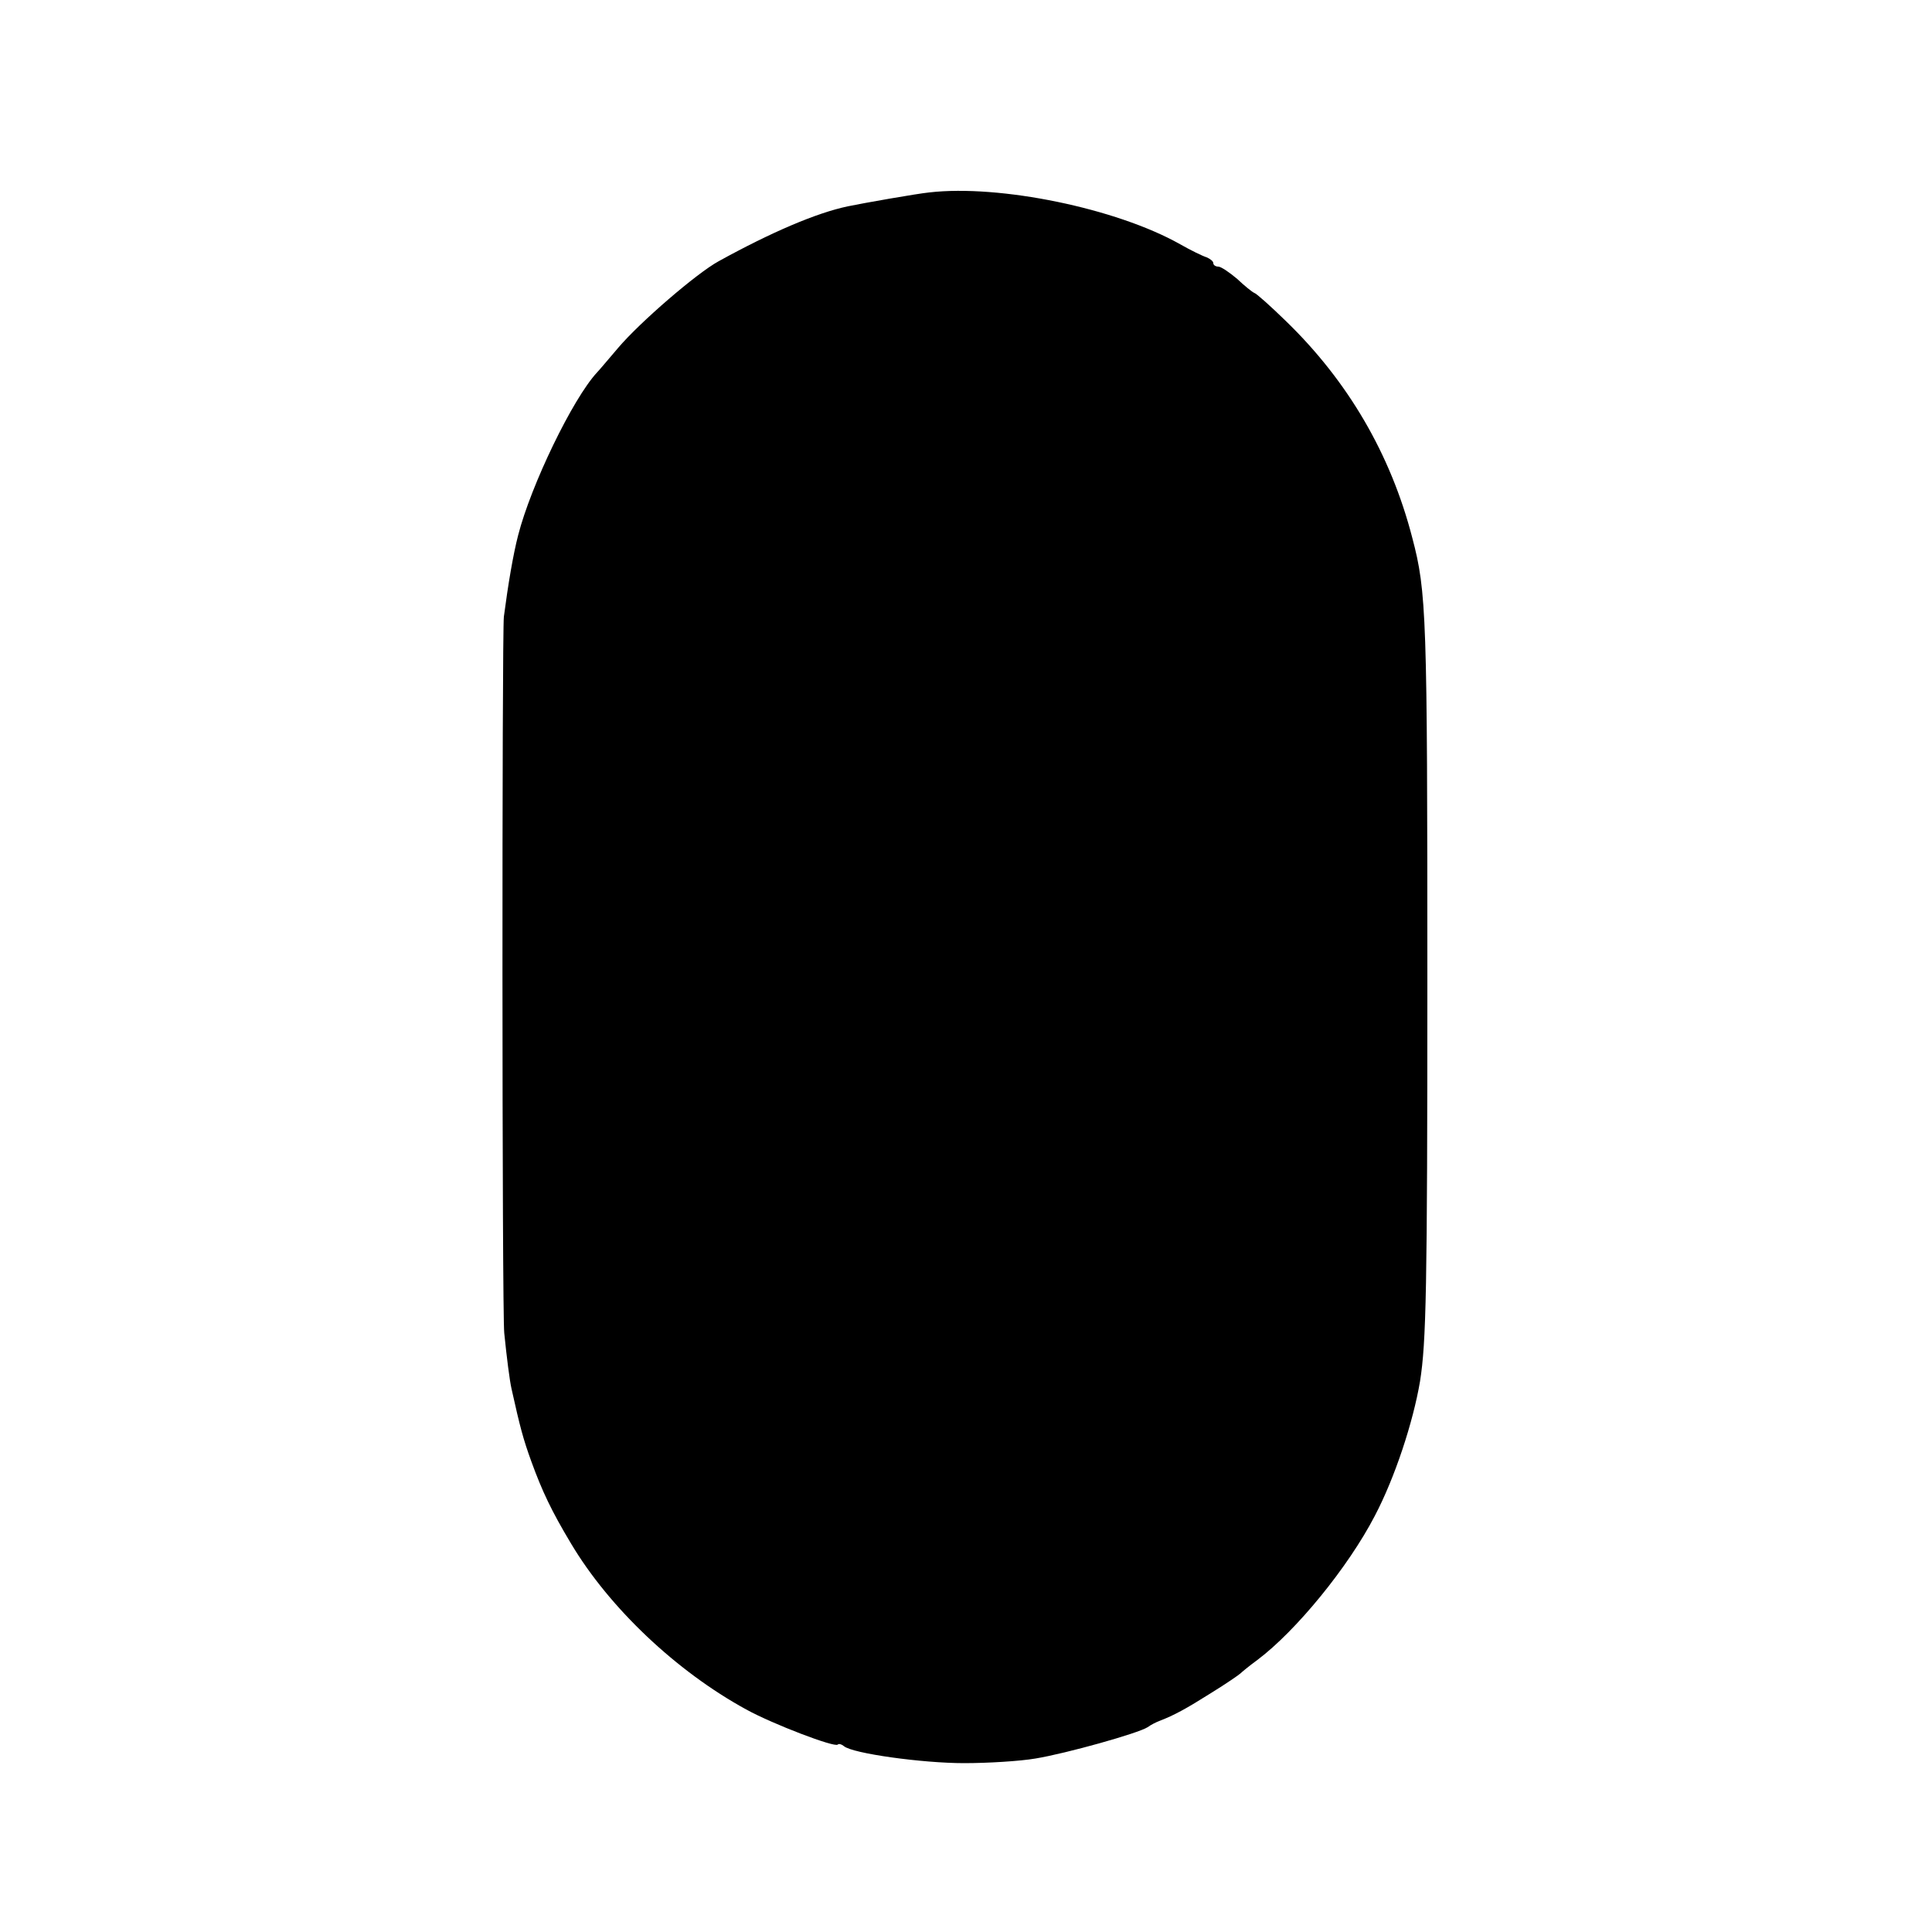 <?xml version="1.0" standalone="no"?>
<!DOCTYPE svg PUBLIC "-//W3C//DTD SVG 20010904//EN"
 "http://www.w3.org/TR/2001/REC-SVG-20010904/DTD/svg10.dtd">
<svg version="1.0" xmlns="http://www.w3.org/2000/svg"
 width="500pt" height="500pt" viewBox="0 0 500 500"
 preserveAspectRatio="xMidYMid meet">
<g transform="translate(0,500) scale(0.1,-0.1)"
fill="#000000" stroke="none">
<path d="M2405 4502 c-31 -3 -173 -28 -211 -36 -81 -17 -198 -67 -334 -142
-57 -31 -204 -158 -260 -224 -25 -29 -49 -58 -55 -64 -63 -68 -171 -292 -204
-421 -13 -50 -26 -127 -37 -211 -5 -43 -5 -1798 1 -1854 6 -60 14 -124 19
-145 22 -99 30 -129 51 -187 28 -77 52 -128 103 -213 99 -166 272 -330 453
-429 69 -38 229 -99 237 -91 3 3 10 1 16 -4 22 -19 203 -44 311 -44 61 0 144
5 185 12 79 13 265 65 290 81 8 6 22 13 30 16 39 15 70 32 135 73 39 24 72 47
75 50 3 3 22 19 44 35 100 75 235 240 304 373 52 99 99 242 117 348 16 101 19
236 19 1040 0 943 -2 1003 -39 1143 -56 217 -167 406 -327 561 -40 39 -77 72
-82 73 -5 2 -25 18 -44 36 -20 17 -42 32 -49 32 -7 0 -13 4 -13 9 0 5 -8 11
-17 15 -10 3 -41 18 -69 34 -165 93 -467 155 -649 134z"/>
</g>
</svg>
